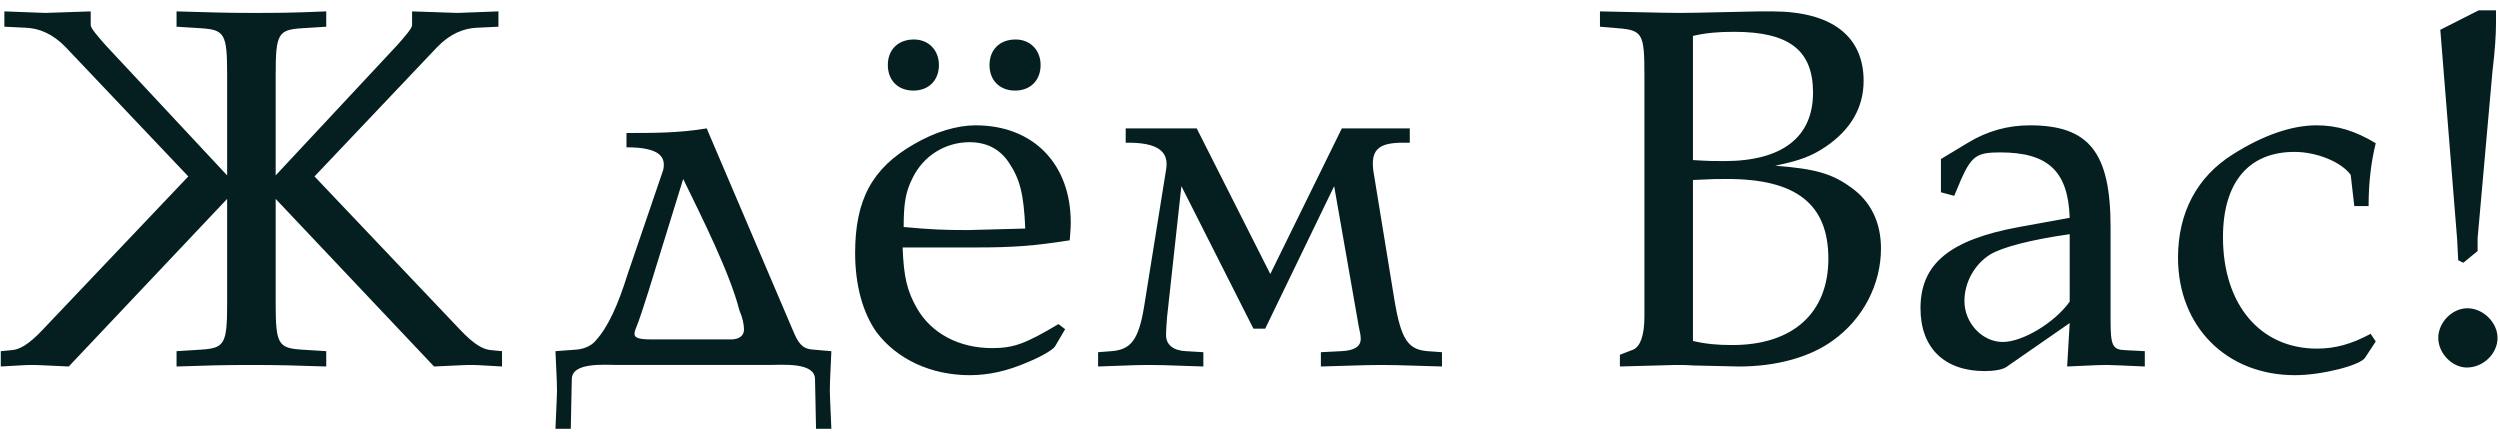 <?xml version="1.0" encoding="UTF-8"?> <svg xmlns="http://www.w3.org/2000/svg" width="137" height="24" viewBox="0 0 137 24" fill="none"><path d="M27.511 20.084C26.11 20 26.055 20 25.691 20C25.41 20 25.747 20 23.787 20.084L15.107 10.9V16.64C15.107 18.852 15.246 19.076 16.535 19.16L17.878 19.244V20.084C16.227 20.028 15.219 20 13.762 20C12.306 20 11.326 20.028 9.675 20.084V19.244L11.018 19.16C12.306 19.076 12.447 18.852 12.447 16.64V10.9L3.767 20.084C1.807 20 2.143 20 1.863 20C1.499 20 1.443 20 0.043 20.084V19.244L0.631 19.188C1.051 19.16 1.555 18.908 2.367 18.04L10.319 9.668L3.599 2.584C2.899 1.856 2.143 1.548 1.415 1.52L0.239 1.464V0.624L2.479 0.708L4.971 0.624V1.38C4.971 1.548 5.363 1.996 5.783 2.472L12.447 9.612V4.068C12.447 1.856 12.306 1.632 11.018 1.548L9.675 1.464V0.624C11.691 0.68 12.363 0.708 13.762 0.708C15.219 0.708 15.835 0.708 17.878 0.624V1.464L16.535 1.548C15.246 1.632 15.107 1.856 15.107 4.068V9.612L21.77 2.472C22.191 1.996 22.582 1.548 22.582 1.38V0.624L25.075 0.708L27.314 0.624V1.464L26.139 1.52C25.41 1.548 24.654 1.856 23.954 2.584L17.235 9.668L25.186 18.04C25.998 18.908 26.503 19.16 26.922 19.188L27.511 19.244V20.084ZM45.559 23.5H44.719L44.663 20.784C44.663 19.832 42.871 20 42.087 20H33.911C33.127 20 31.335 19.832 31.335 20.784L31.279 23.5H30.439C30.495 22.268 30.523 21.568 30.523 21.428C30.523 21.064 30.523 21.064 30.439 19.244L31.559 19.16C32.343 19.104 32.651 18.656 32.651 18.656C33.323 17.928 33.883 16.668 34.387 15.044L36.347 9.304C36.487 8.632 36.207 8.072 34.331 8.072V7.288C35.871 7.288 37.215 7.288 38.727 7.036L43.543 18.32C43.851 19.02 44.159 19.132 44.579 19.16L45.559 19.244C45.475 21.064 45.475 21.064 45.475 21.428C45.475 21.568 45.503 22.268 45.559 23.5ZM40.771 18.068C40.771 17.76 40.687 17.396 40.519 17.004C39.987 14.932 38.447 11.88 37.439 9.808L35.535 15.968C35.283 16.752 35.059 17.48 34.807 18.096C34.695 18.46 34.807 18.6 35.703 18.6H40.071C40.519 18.6 40.771 18.376 40.771 18.068ZM58.677 12.188C58.677 12.524 58.649 12.776 58.621 13.168C56.689 13.476 55.485 13.56 53.553 13.56H49.465C49.521 15.184 49.717 15.968 50.249 16.892C51.033 18.264 52.545 19.076 54.365 19.076C55.569 19.076 56.213 18.824 58.005 17.76L58.369 18.04L57.809 18.992C57.697 19.16 57.109 19.524 56.353 19.832C55.205 20.336 54.169 20.56 53.133 20.56C51.033 20.56 49.157 19.692 48.037 18.208C47.281 17.144 46.861 15.632 46.861 13.868C46.861 10.956 47.785 9.22 50.081 7.904C51.229 7.232 52.433 6.868 53.469 6.868C56.605 6.868 58.677 8.968 58.677 12.188ZM56.185 12.524C56.101 10.648 55.905 9.836 55.289 8.912C54.785 8.156 54.057 7.792 53.133 7.792C51.789 7.792 50.585 8.548 49.997 9.78C49.633 10.508 49.521 11.124 49.521 12.44C51.033 12.58 51.761 12.608 53.049 12.608L56.185 12.524ZM51.453 3.564C51.453 4.404 50.893 4.964 50.053 4.964C49.213 4.964 48.653 4.404 48.653 3.564C48.653 2.724 49.213 2.164 50.081 2.164C50.893 2.164 51.453 2.752 51.453 3.564ZM57.025 3.564C57.025 4.404 56.465 4.964 55.625 4.964C54.785 4.964 54.225 4.404 54.225 3.564C54.225 2.724 54.785 2.164 55.653 2.164C56.465 2.164 57.025 2.752 57.025 3.564ZM79.02 20.084C76.248 20 76.276 20 75.716 20C75.156 20 75.156 20 72.384 20.084V19.3L73.504 19.244C74.204 19.216 74.568 18.992 74.568 18.572C74.568 18.348 74.512 18.152 74.456 17.872L73.112 10.2L69.332 18.012H68.688L64.74 10.2L63.956 17.368C63.928 17.76 63.9 18.068 63.9 18.376C63.9 18.88 64.292 19.216 64.992 19.244L65.944 19.3V20.084C63.648 20 63.368 20 62.92 20C62.472 20 62.472 20 60.176 20.084V19.3L60.904 19.244C61.94 19.16 62.388 18.684 62.696 16.808L63.9 9.304C64.068 8.352 63.536 7.792 61.688 7.82V7.036H65.58L69.612 15.016L73.532 7.036H77.256V7.82C75.772 7.792 74.988 7.96 75.296 9.584L76.416 16.444C76.78 18.628 77.172 19.16 78.236 19.244L79.02 19.3V20.084ZM103.078 13.616C103.078 15.576 102.098 17.48 100.446 18.656C99.186 19.58 97.338 20.084 95.294 20.084L92.774 20.028C92.438 20 92.13 20 91.822 20L88.77 20.084V19.44L89.498 19.16C89.89 18.992 90.114 18.376 90.114 17.34V4.068C90.114 1.856 90.002 1.66 88.686 1.548L87.678 1.464V0.624C91.57 0.708 91.57 0.708 92.102 0.708C92.522 0.708 92.522 0.708 96.414 0.624H97.114C100.362 0.624 102.126 1.968 102.126 4.432C102.126 5.888 101.426 7.092 100.082 8.016C99.298 8.548 98.654 8.8 97.282 9.08C99.438 9.248 100.39 9.5 101.454 10.284C102.518 11.04 103.078 12.188 103.078 13.616ZM100.194 14.176C100.194 11.18 98.43 9.808 94.65 9.808C94.118 9.808 93.866 9.808 92.774 9.864V18.684C93.474 18.852 94.118 18.908 94.93 18.908C98.262 18.908 100.194 17.144 100.194 14.176ZM99.354 5.076C99.354 2.752 98.038 1.744 95.042 1.744C94.146 1.744 93.502 1.8 92.774 1.968V8.772C93.642 8.828 94.006 8.828 94.482 8.828C97.674 8.828 99.354 7.512 99.354 5.076ZM117.535 20.084C116.303 20.028 115.603 20 115.463 20C115.099 20 115.099 20 113.279 20.084L113.419 17.704L109.947 20.112C109.751 20.252 109.275 20.336 108.771 20.336C106.559 20.336 105.243 19.076 105.243 16.892C105.243 14.456 106.839 13.14 110.647 12.44L113.419 11.936C113.335 9.388 112.243 8.352 109.611 8.352C108.323 8.352 108.043 8.548 107.455 9.864L107.091 10.732L106.363 10.536V8.716L107.847 7.82C108.911 7.176 110.031 6.868 111.235 6.868C114.483 6.868 115.659 8.352 115.659 12.44V17.564C115.659 18.936 115.771 19.16 116.443 19.188L117.535 19.244V20.084ZM113.419 16.528V12.832C111.291 13.14 109.751 13.532 109.051 13.952C108.211 14.484 107.651 15.464 107.651 16.5C107.651 17.704 108.631 18.74 109.751 18.74C110.843 18.74 112.607 17.676 113.419 16.528ZM130.191 18.712L129.603 19.608C129.323 20.028 127.223 20.56 125.767 20.56C122.015 20.56 119.355 17.9 119.355 14.12C119.355 11.656 120.391 9.696 122.351 8.464C124.031 7.4 125.599 6.868 126.943 6.868C128.091 6.868 129.071 7.176 130.191 7.848C129.939 8.856 129.799 10.004 129.799 11.292H129.015L128.819 9.584C128.315 8.884 126.971 8.324 125.739 8.324C123.219 8.324 121.819 10.004 121.819 13C121.819 16.696 123.863 19.104 126.971 19.104C127.979 19.104 128.875 18.852 129.911 18.292L130.191 18.712ZM136.865 18.516C136.865 19.384 136.081 20.14 135.185 20.14C134.373 20.14 133.617 19.356 133.617 18.516C133.617 17.676 134.373 16.892 135.213 16.892C136.081 16.892 136.865 17.676 136.865 18.516ZM136.781 1.268C136.781 1.884 136.725 2.78 136.585 3.928L135.773 13.056V13.756L134.989 14.4L134.709 14.26L134.653 13.14L133.729 1.632L135.829 0.568H136.781V1.268Z" fill="#051F20"></path></svg> 
